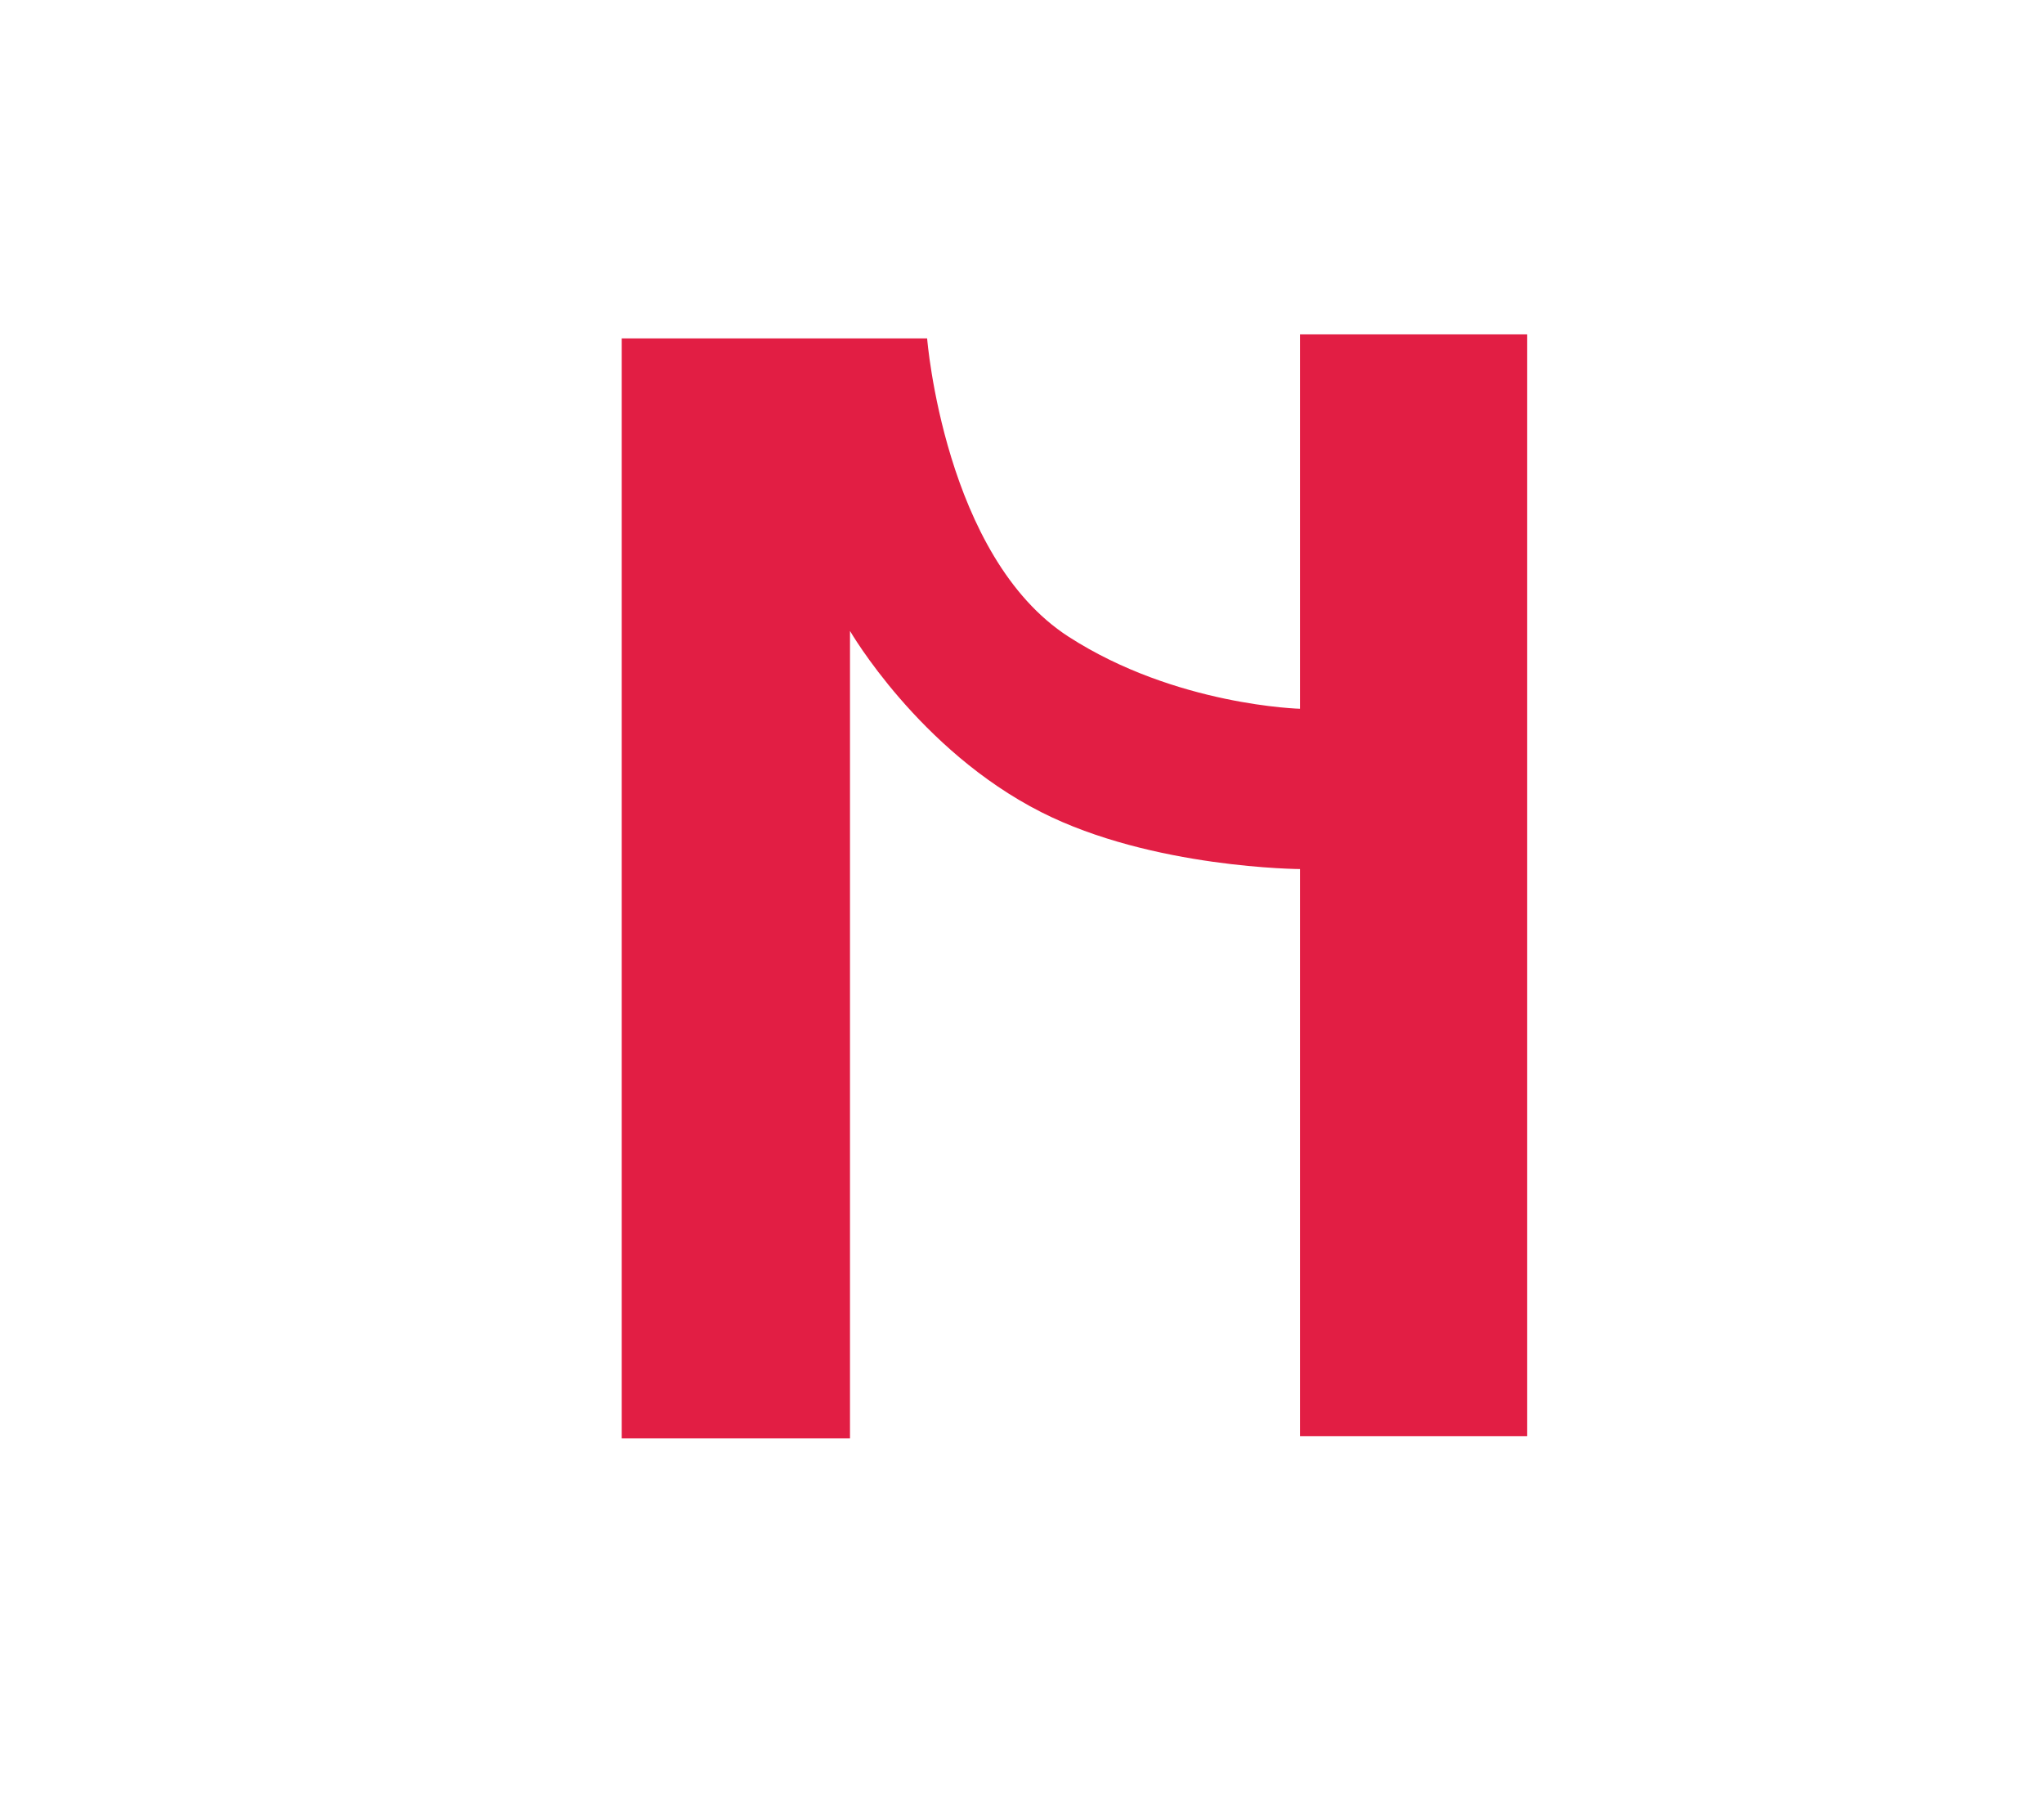 <svg viewBox="0 0 867 761" xmlns="http://www.w3.org/2000/svg"><g fill="#e21e44"><path d="m551.44 141.82h96.35v467.28h-96.35z"/><path d="m360.54 267.59v342.48h-96.82v-466.53h129.54s7.32 92.55 60 126.51c45.55 29.37 98.55 30.57 98.55 30.57v67.98s-62.99-.22-110.2-24.17c-51.87-26.31-81.08-76.85-81.08-76.85z"/></g></svg>